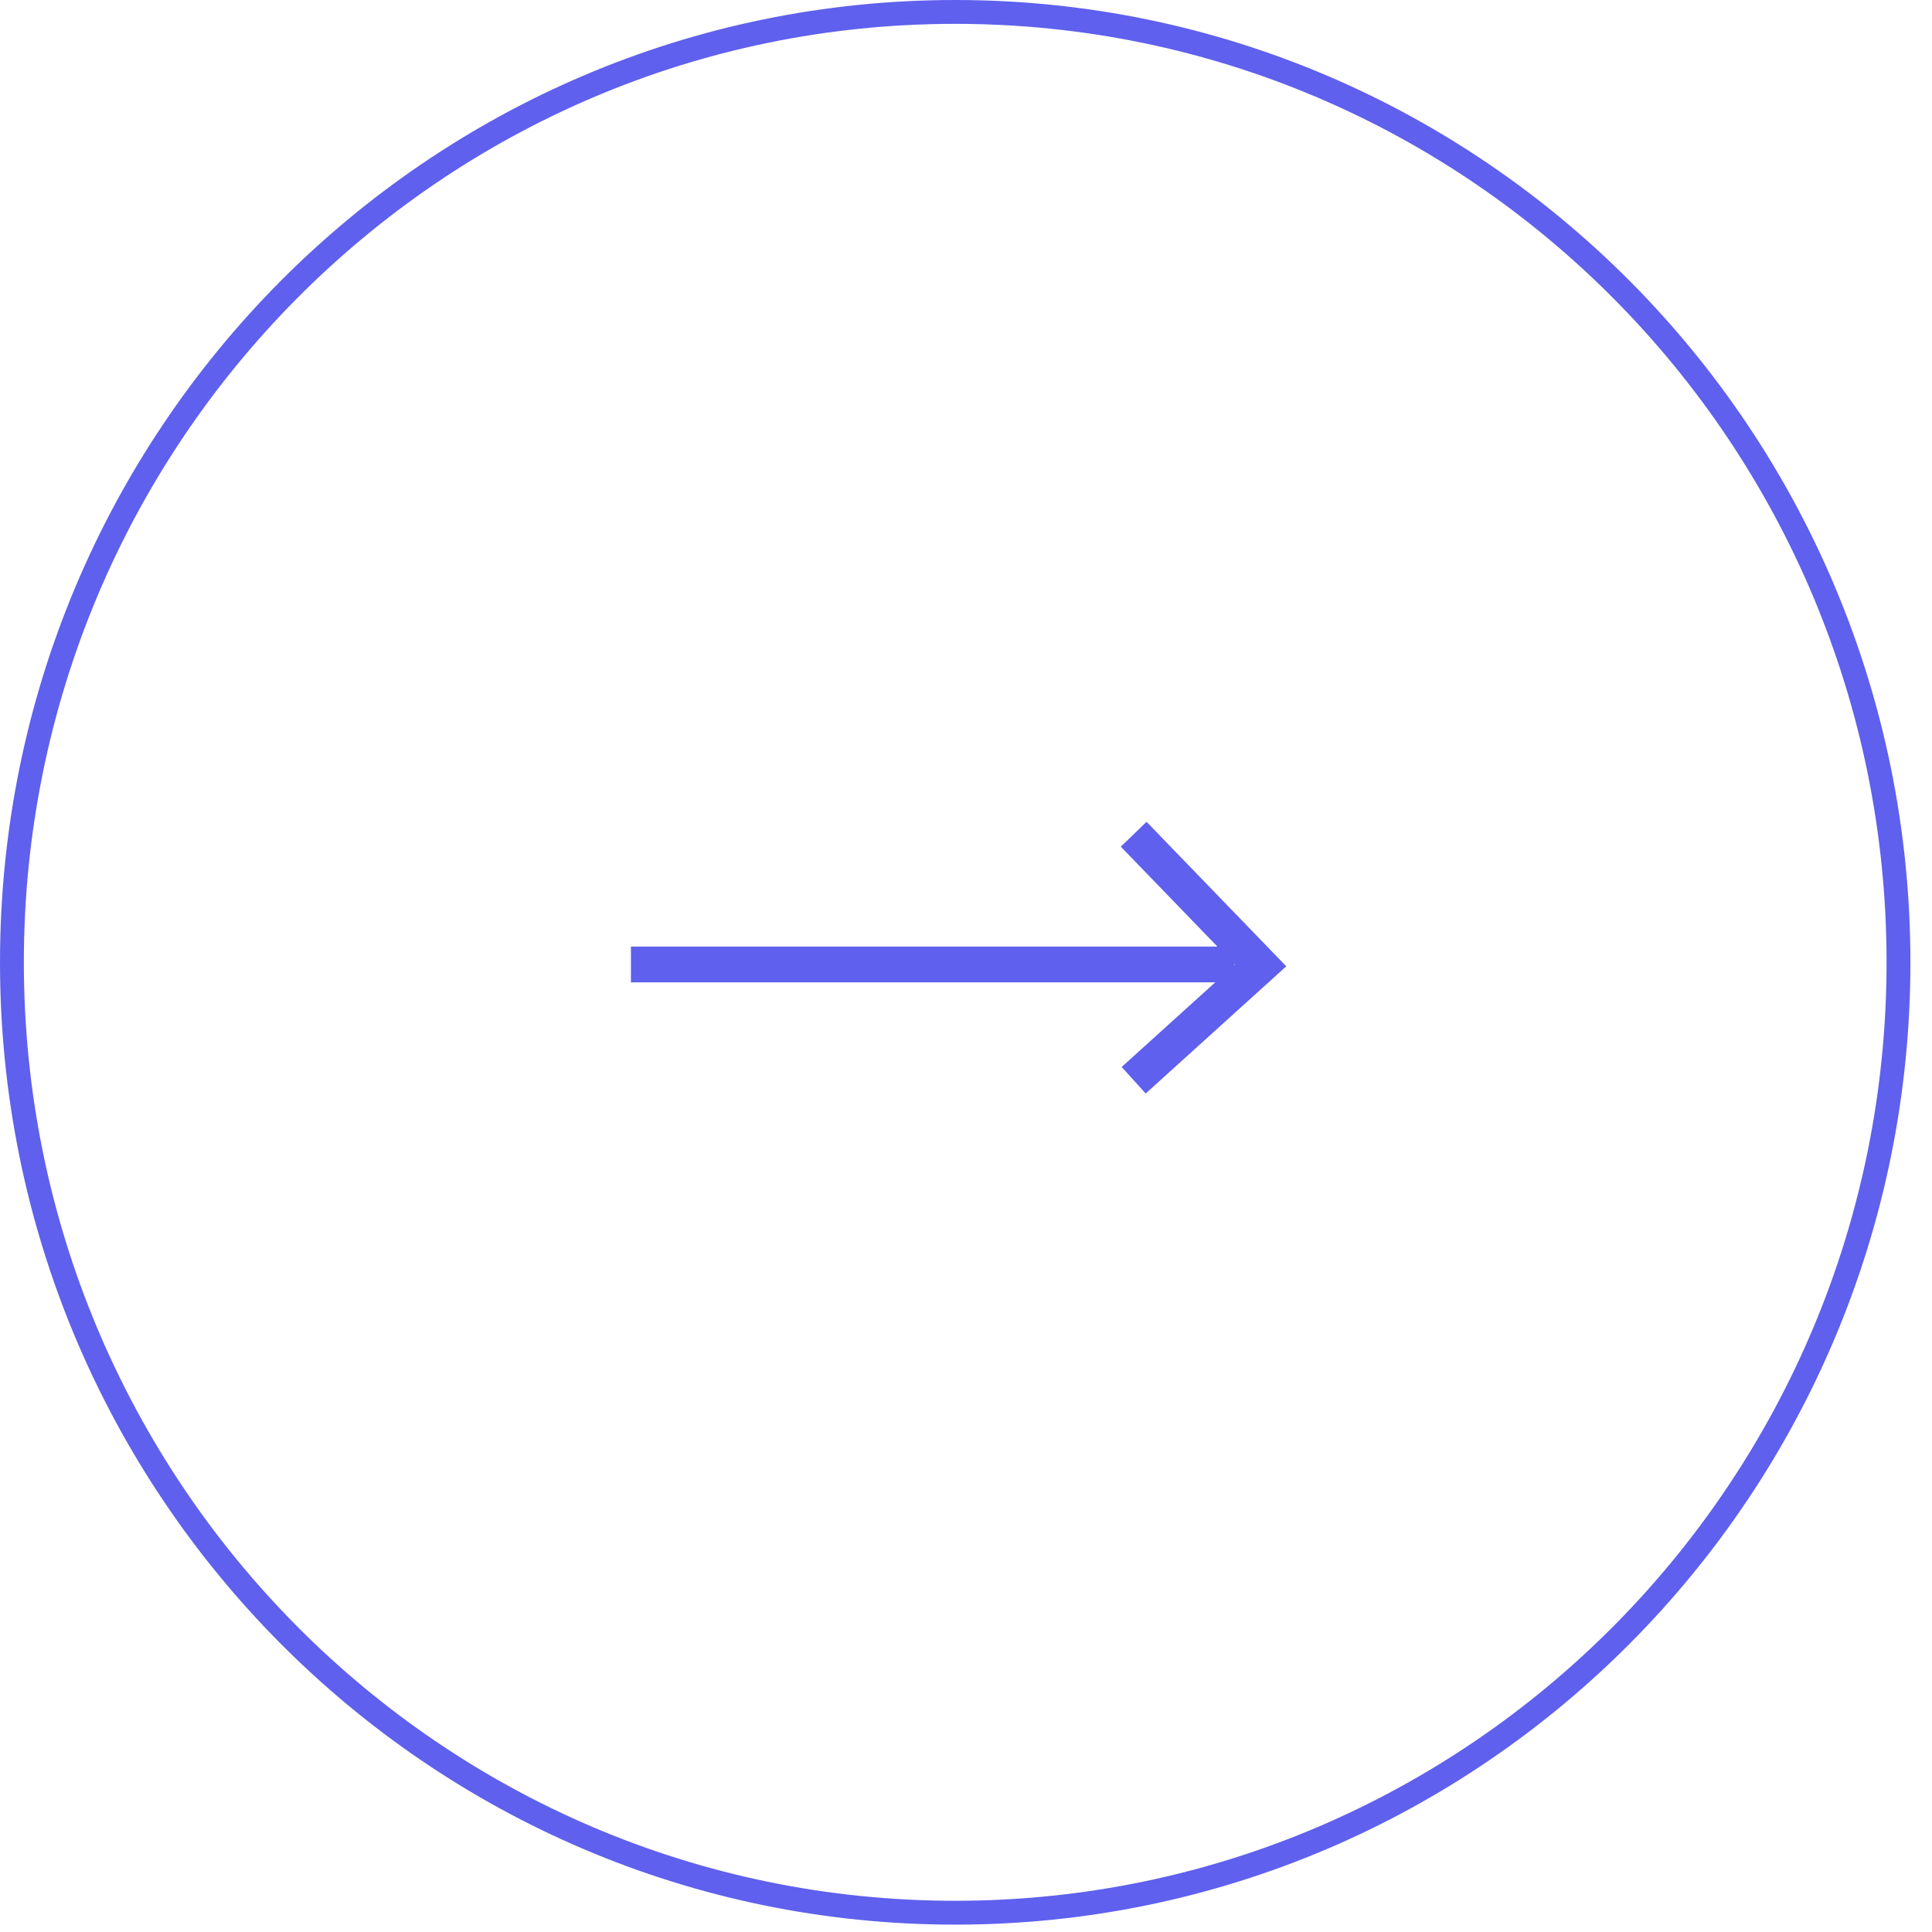 <svg width="81" height="81" viewBox="0 0 81 81" fill="none" xmlns="http://www.w3.org/2000/svg">
<path d="M40.048 0.5C61.886 0.5 79.595 18.337 79.595 40.346C79.594 62.355 61.886 80.19 40.048 80.191C18.21 80.191 0.5 62.355 0.5 40.346C0.5 18.336 18.21 0.5 40.048 0.5Z" stroke="#5F60ED"/>
<path d="M26.452 40.436H51.745" stroke="#5F60ED" stroke-width="1.5"/>
<path d="M47.53 34.976L52.849 40.477L47.53 45.29" stroke="#5F60ED" stroke-width="1.5"/>
</svg>
